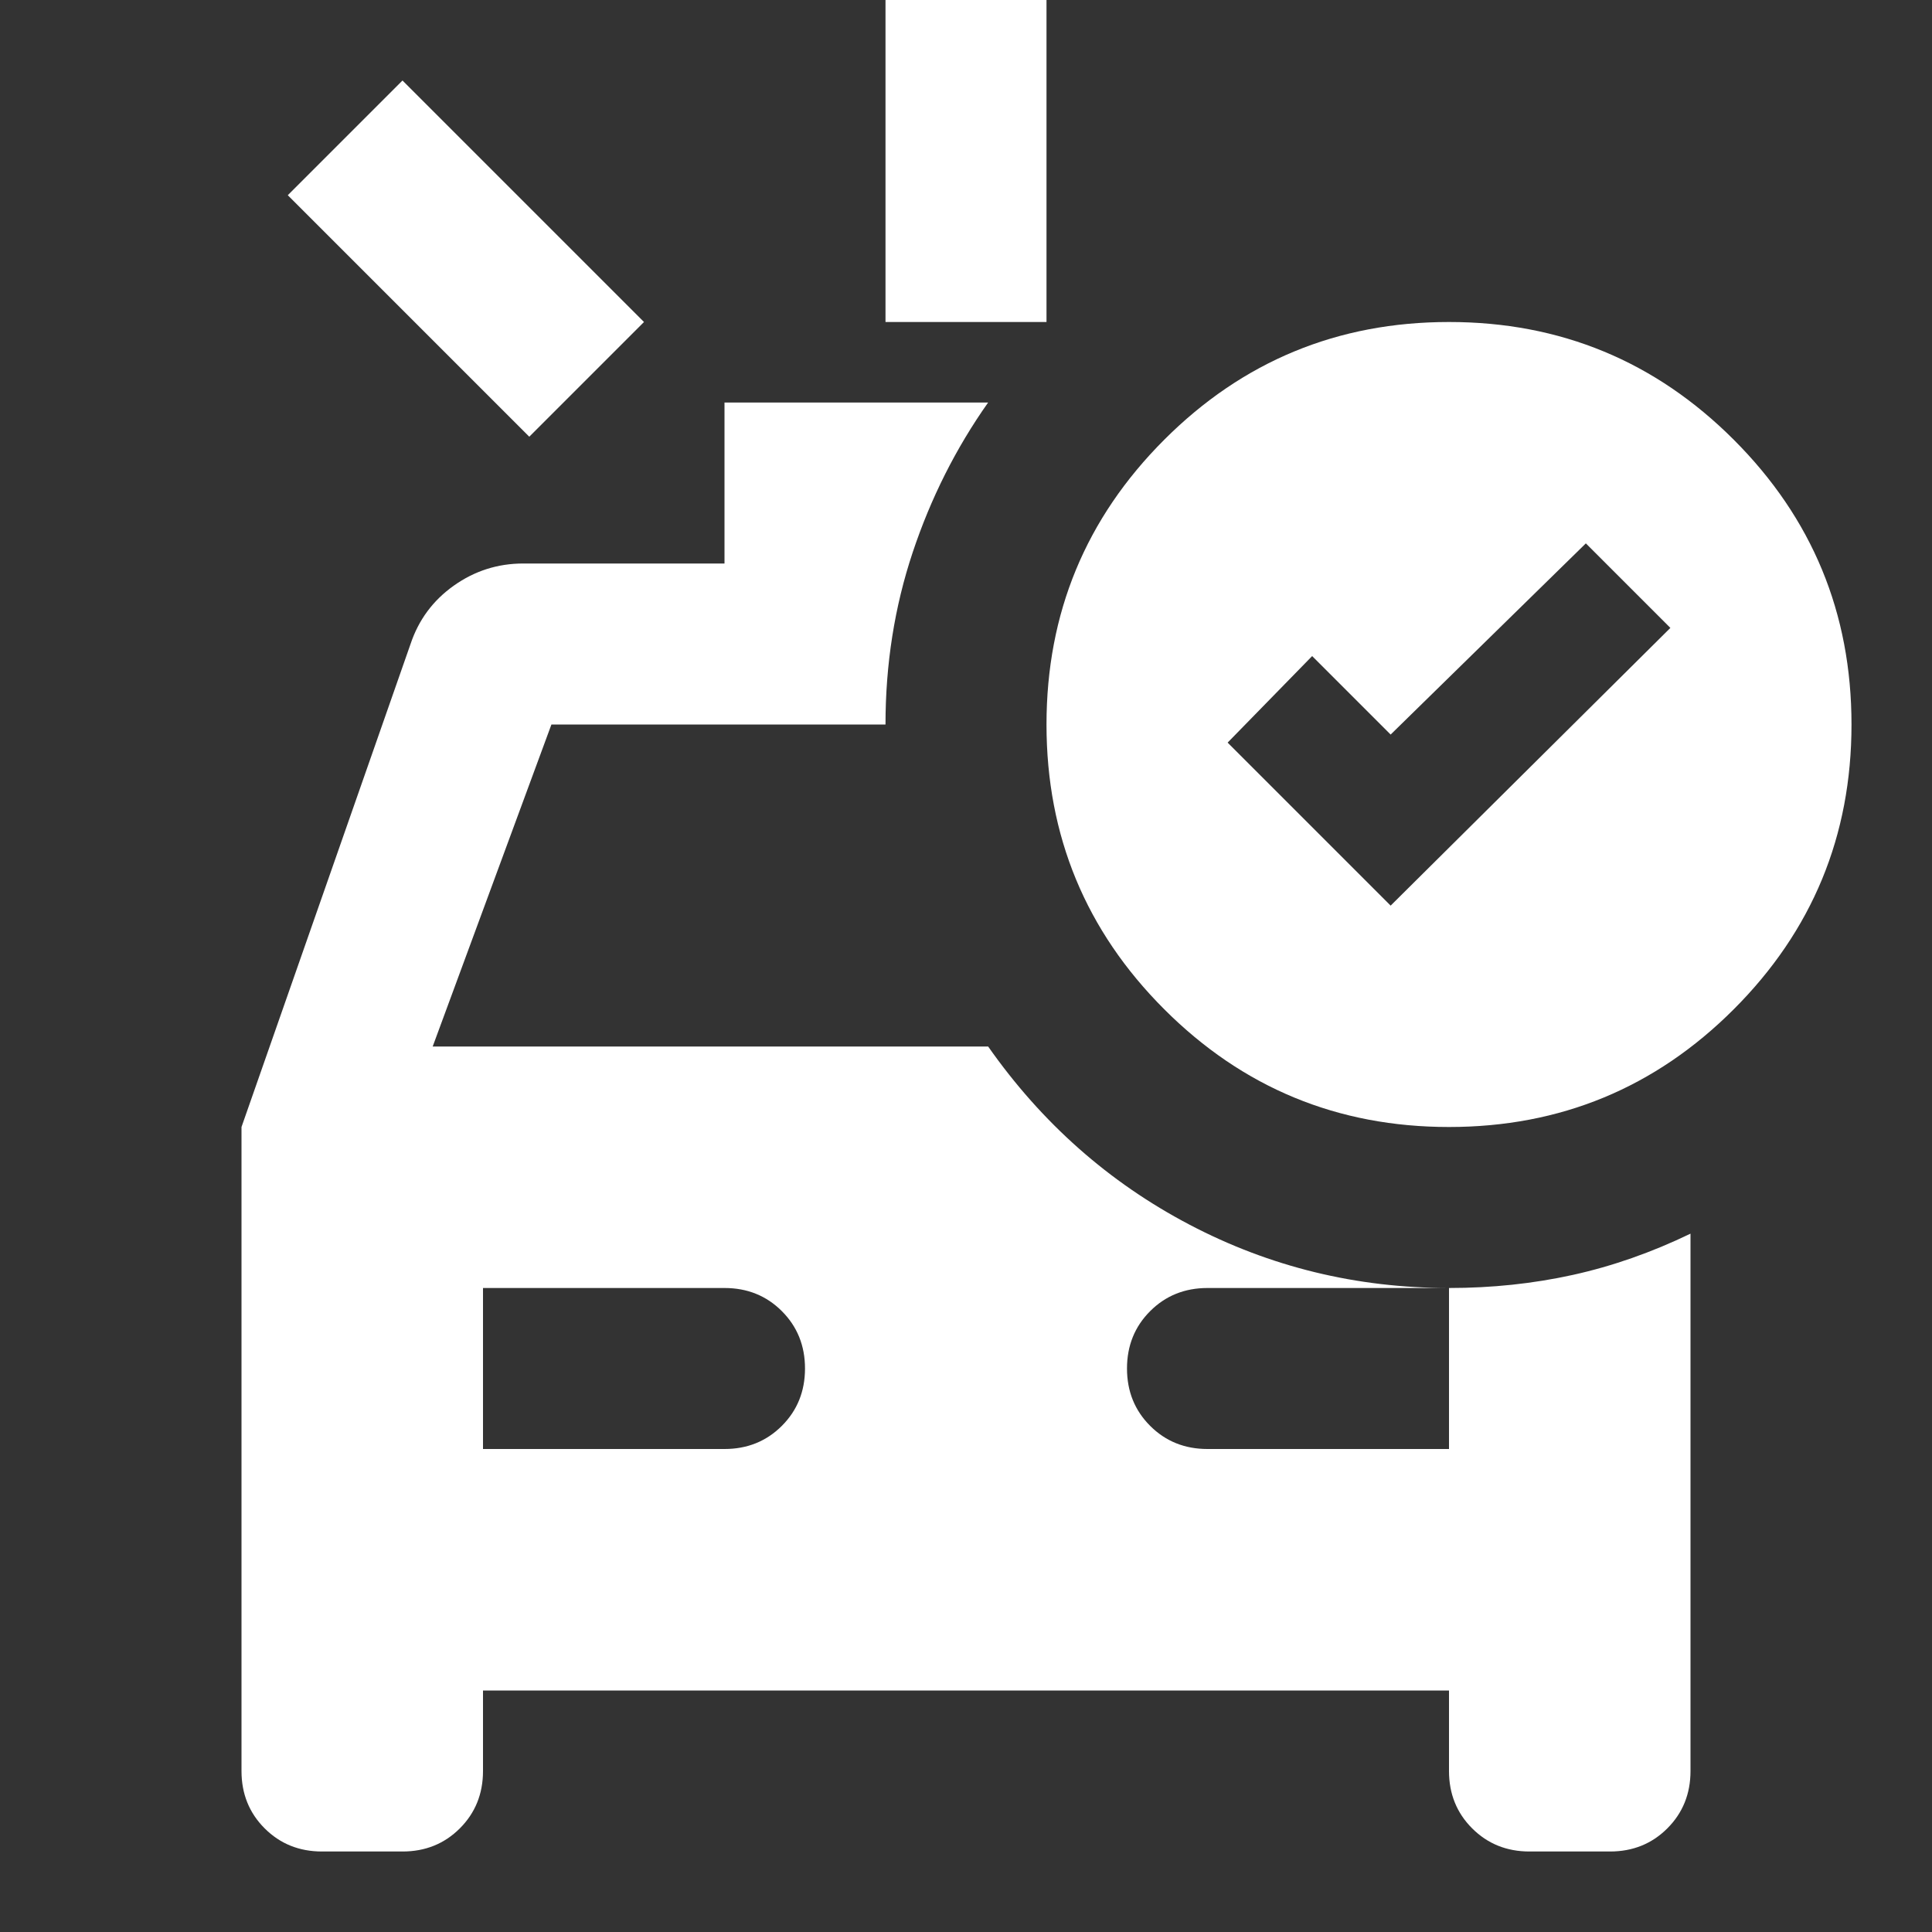 <?xml version="1.0" encoding="UTF-8" standalone="no"?>
<svg
   height="24"
   viewBox="0 -960 960 960"
   width="24"
   version="1.1"
   id="svg4"
   sodipodi:docname="ambulance_white.svg"
   inkscape:version="1.1.2 (0a00cf5339, 2022-02-04)"
   xmlns:inkscape="http://www.inkscape.org/namespaces/inkscape"
   xmlns:sodipodi="http://sodipodi.sourceforge.net/DTD/sodipodi-0.dtd"
   xmlns="http://www.w3.org/2000/svg"
   xmlns:svg="http://www.w3.org/2000/svg">
  <rect x="0" y="-960" width="960" height="960" fill="#333333" stroke="none"/>
  <defs
     id="defs8" />
  <sodipodi:namedview
     id="namedview6"
     pagecolor="#ffffff"
     bordercolor="#666666"
     borderopacity="1.0"
     inkscape:pageshadow="2"
     inkscape:pageopacity="0.0"
     inkscape:pagecheckerboard="0"
     showgrid="false"
     inkscape:zoom="29.958333"
     inkscape:cx="12"
     inkscape:cy="12"
     inkscape:window-width="1846"
     inkscape:window-height="1016"
     inkscape:window-x="0"
     inkscape:window-y="0"
     inkscape:window-maximized="1"
     inkscape:current-layer="svg4" />
  <path
     d="M440-800v-160h80v160h-80Zm-177 57L143-863l57-57 120 120-57 57Zm-23 503h120q17 0 28.5-11.5T400-280q0-17-11.5-28.5T360-320H240v80Zm360 0h120v-80H600q-17 0-28.5 11.5T560-280q0 17 11.5 28.5T600-240Zm91-270 139-138-42-42-97 95-39-39-42 43 81 81Zm29 110q-83 0-141.5-58.5T520-600q0-83 58.5-141.5T720-800q83 0 141.5 58.5T920-600q0 83-58.5 141.5T720-400ZM160-40q-17 0-28.5-11.5T120-80v-320l84-240q6-18 21.5-29t34.5-11h100v-80h131q-24 34-37.5 74.5T440-600H274l-59 160h276q40 57 100 88.5T720-320q32 0 61.5-6.5T840-347v267q0 17-11.5 28.5T800-40h-40q-17 0-28.5-11.5T720-80v-40H240v40q0 17-11.5 28.5T200-40h-40Z"
     id="path2"
     style="fill:#ffffff;fill-opacity:1" />
</svg>
